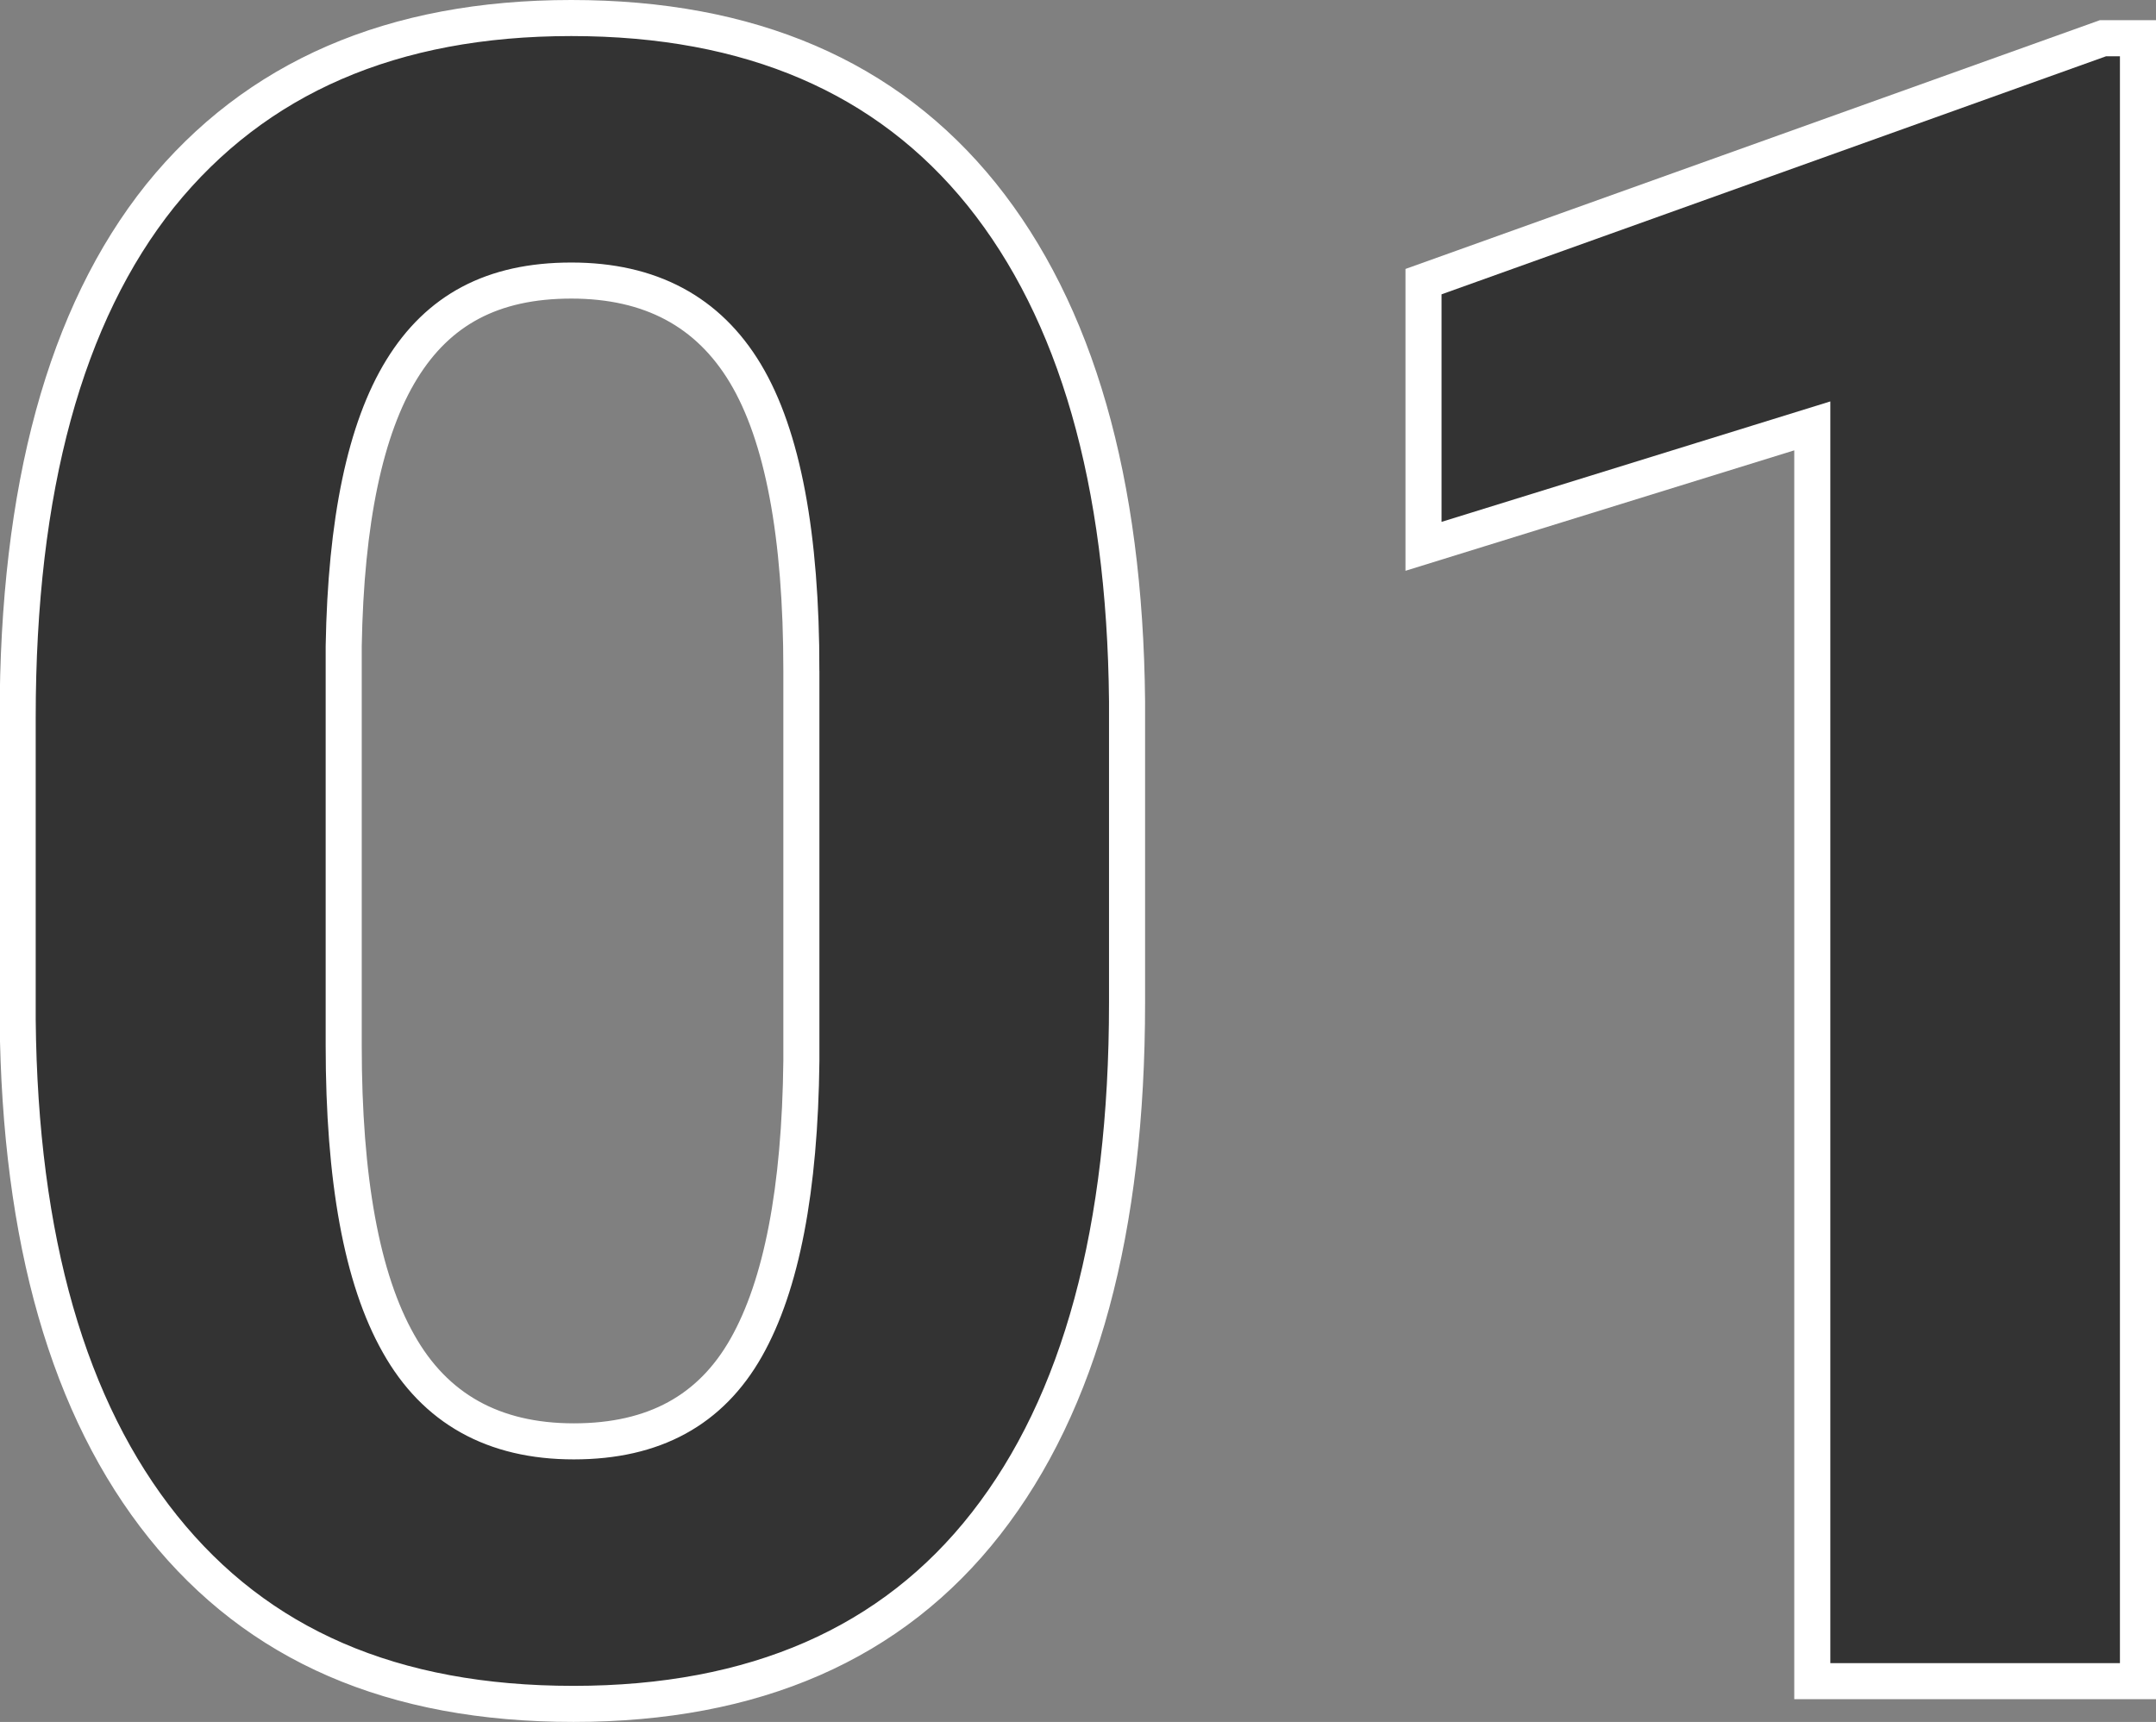 <?xml version="1.0" encoding="UTF-8"?>
<svg id="_レイヤー_2" data-name="レイヤー 2" xmlns="http://www.w3.org/2000/svg" viewBox="0 0 59.78 47.75">
  <rect x="0" y="0" width="59.78" height="47.75" fill="#808080" stroke="none"/>
  <defs>
    <style>
      .cls-1 {
        fill: #333;
        stroke: #fff;
        stroke-miterlimit: 10;
      }
    </style>
  </defs>
  <g id="_レイヤー_1-2" data-name="レイヤー 1">
    <g>
      <path class="cls-1" d="M31.25,27.81c0,6.29-1.3,11.1-3.91,14.44-2.6,3.33-6.42,5-11.44,5s-8.75-1.63-11.38-4.91c-2.62-3.27-3.97-7.96-4.03-14.06v-8.38c0-6.35,1.32-11.18,3.95-14.47C7.09,2.15,10.88.5,15.84.5s8.75,1.63,11.38,4.89c2.62,3.26,3.97,7.94,4.03,14.05v8.38ZM22.22,18.6c0-3.77-.52-6.52-1.55-8.24-1.03-1.72-2.64-2.58-4.83-2.58s-3.69.82-4.7,2.46c-1.01,1.64-1.55,4.2-1.61,7.68v11.07c0,3.71.5,6.47,1.52,8.27,1.01,1.8,2.63,2.71,4.86,2.71s3.8-.87,4.78-2.6c.98-1.73,1.49-4.38,1.53-7.95v-10.82Z"/>
      <path class="cls-1" d="M59.28,46.62h-9.03V11.81l-10.78,3.34v-7.34L58.31,1.06h.97v45.56Z"/>
    </g>
  </g>
</svg>